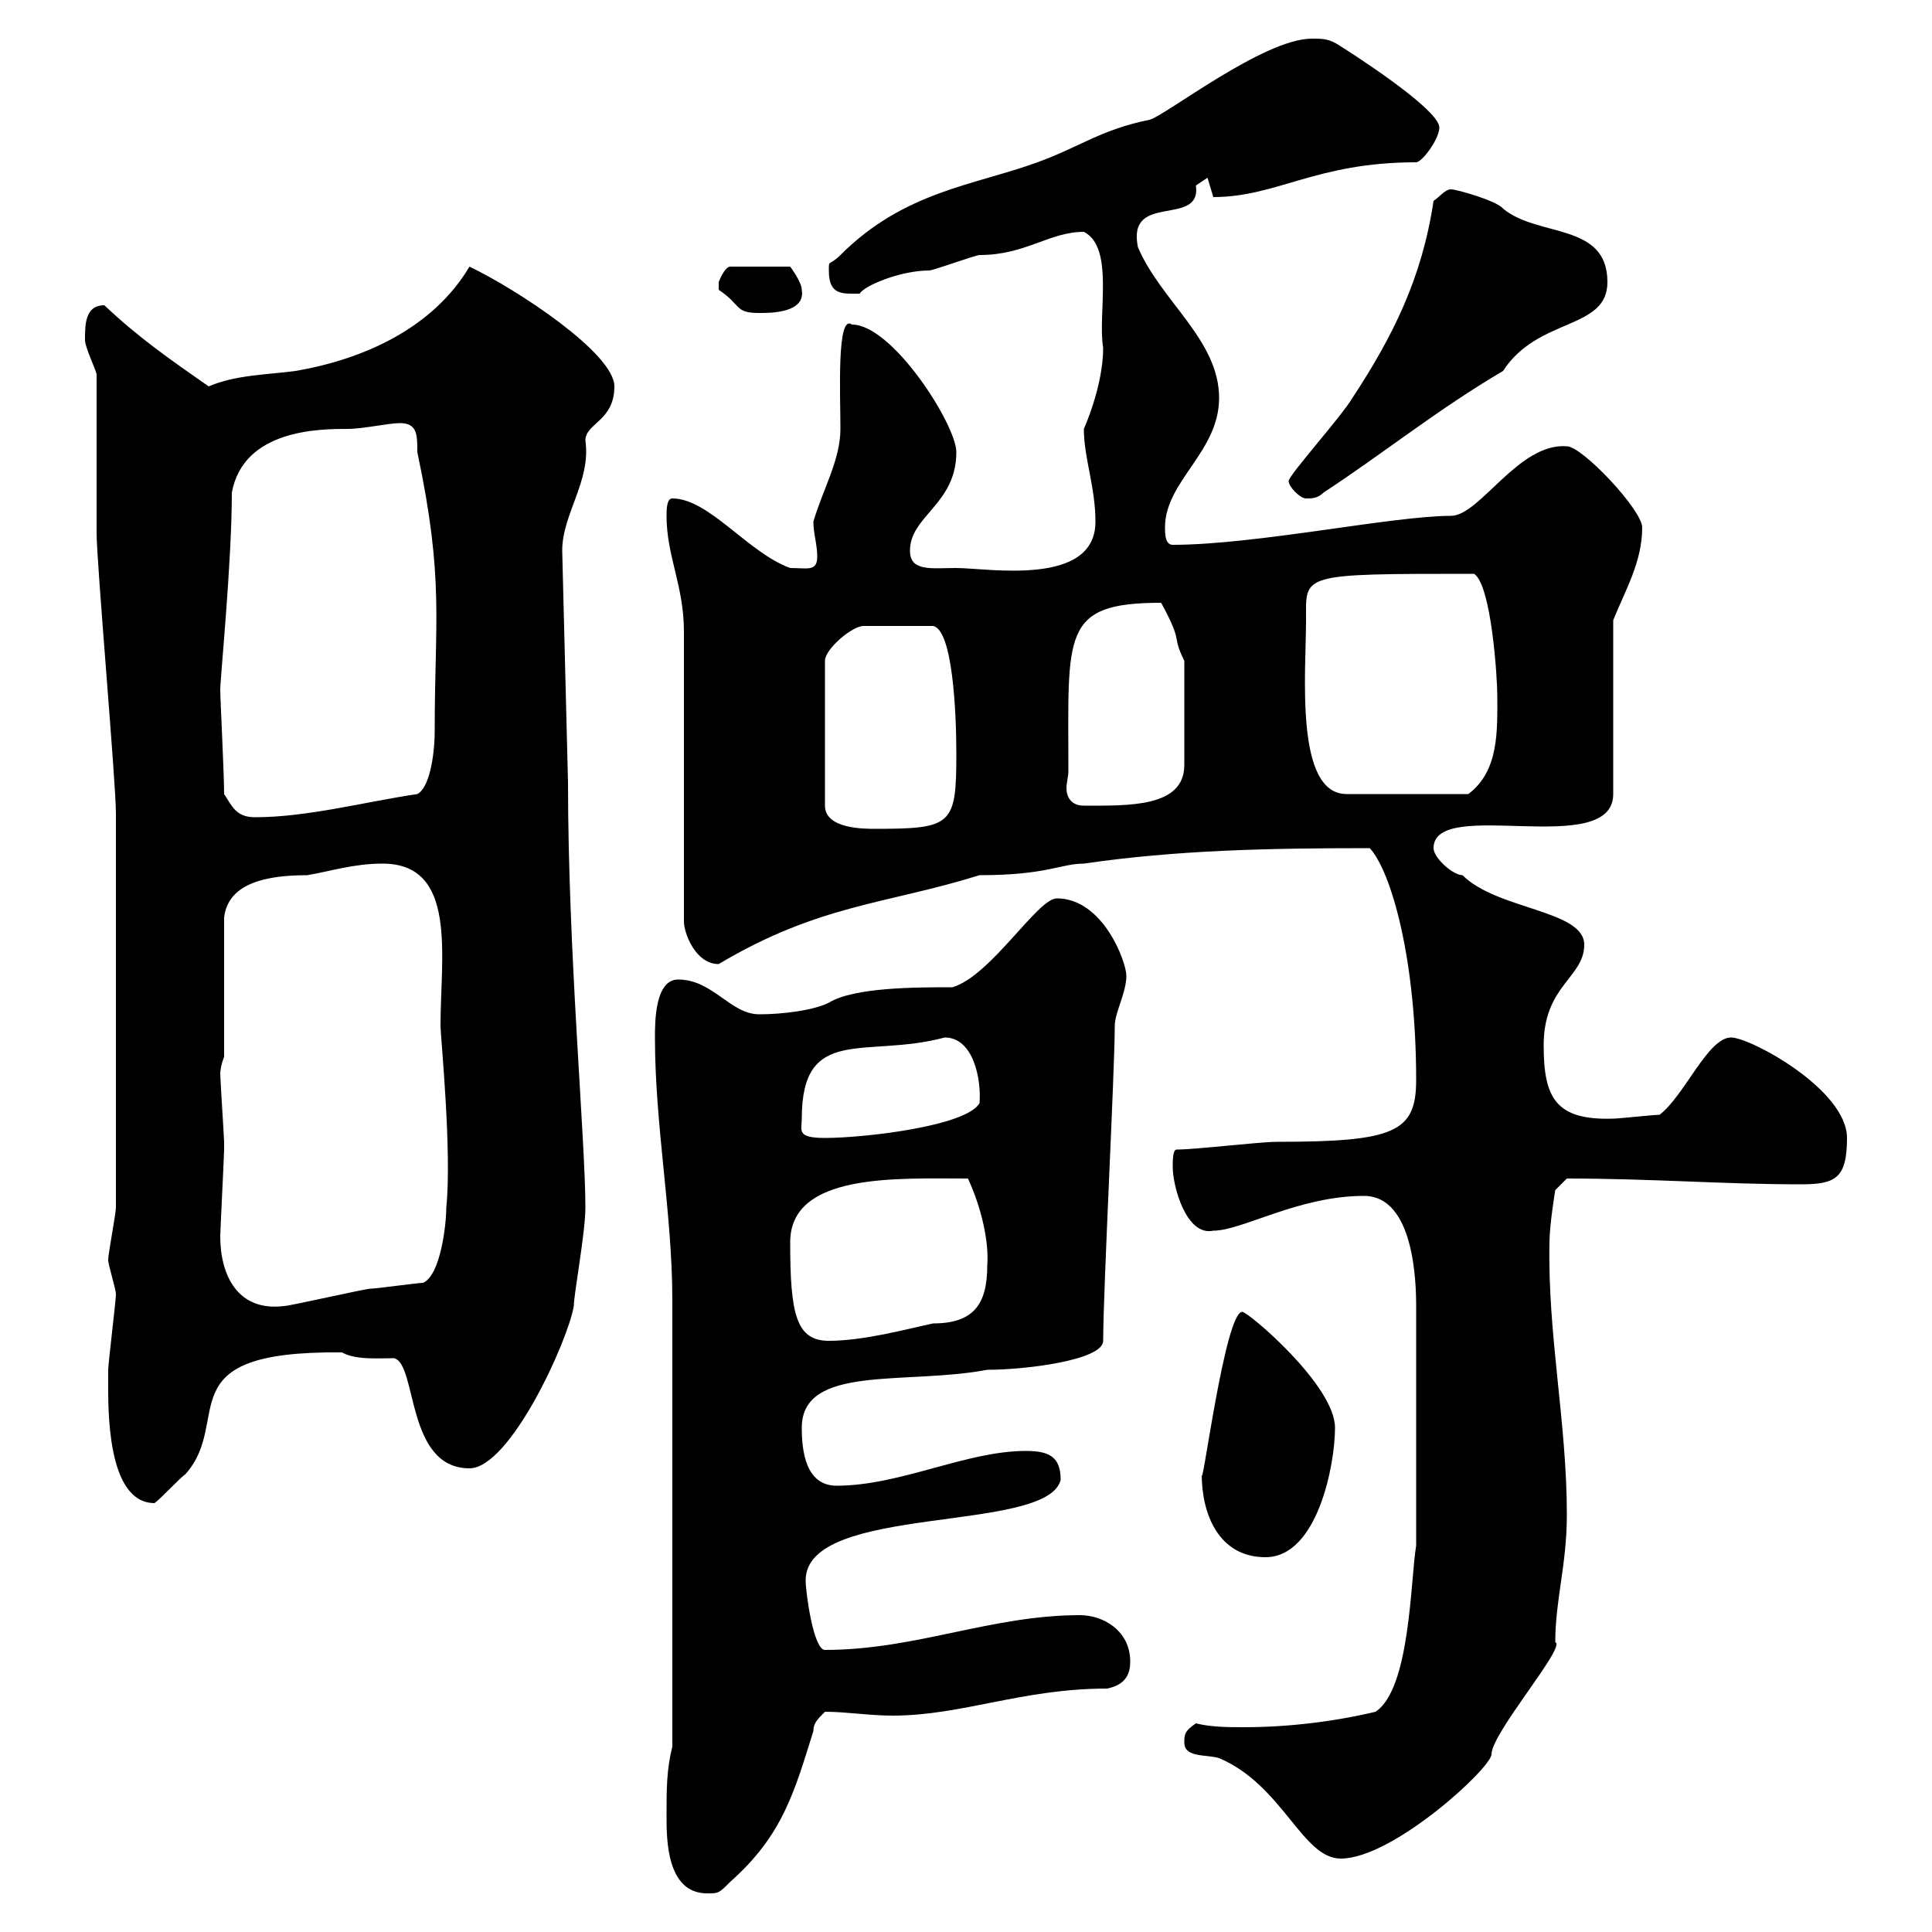 <svg xmlns="http://www.w3.org/2000/svg" xmlns:xlink="http://www.w3.org/1999/xlink" width="300" height="300"><path d="M103.50 282C103.50 285.60 103.50 294 109.80 294C111.60 294 111.60 294 113.40 292.20C121.50 285 123.30 278.40 126.30 268.80C126.30 267.60 126.90 267 128.10 265.80C131.40 265.80 135 266.40 138.60 266.40C149.40 266.40 158.70 262.20 171.90 262.20C174.90 261.60 175.50 259.80 175.50 258C175.50 253.20 171.30 250.80 167.70 250.80C153.90 250.80 142.20 256.20 128.10 256.20C126.30 256.20 125.10 247.20 125.10 245.40C125.10 233.40 162.60 238.20 164.70 229.80C164.70 226.20 162.90 225.30 159.30 225.30C150 225.30 139.80 230.70 129.90 230.70C125.10 230.70 124.50 225.30 124.50 221.70C124.50 211.80 140.70 215.10 153.30 212.70C159.30 212.70 171.30 211.20 171.30 208.20C171.30 200.40 173.10 166.20 173.10 159.30C173.10 157.20 174.90 154.20 174.90 151.50C174.90 149.40 171.30 139.50 164.10 139.50C161.10 139.50 153.90 151.50 147.90 153.30C142.20 153.30 132.60 153.30 128.70 155.70C126.30 156.90 121.50 157.50 117.90 157.50C113.40 157.50 110.70 152.10 105.30 152.10C101.70 152.10 101.70 158.70 101.70 161.10C101.70 174.90 104.40 188.40 104.40 201.90C104.40 213.60 104.40 243.30 104.40 271.20C103.50 274.80 103.50 277.80 103.50 282ZM183.90 270.60C183.90 273 187.50 272.40 189.30 273C199.20 277.20 202.20 288.60 208.20 288.60C216.30 288.60 231.60 274.50 231.60 272.40C231.60 269.10 243.30 255.60 241.50 255C241.50 248.40 243.30 243 243.30 235.20C243.30 220.80 240.30 207.30 240.60 192.90C240.60 190.20 241.50 184.80 241.50 184.80L243.30 183C256.50 183 267.60 183.90 279.60 183.90C285 183.90 286.80 183 286.80 176.70C286.80 169.20 271.80 161.10 268.80 161.10C265.20 161.10 261.60 170.10 257.70 173.10C256.80 173.10 251.40 173.70 250.50 173.70C241.50 174 239.70 170.40 239.70 162.30C239.70 153 246 151.80 246 146.70C246 141.30 232.50 141.30 227.10 135.90C225.60 135.90 222.60 133.20 222.60 131.70C222.60 123.60 250.50 133.50 250.50 123.30L250.50 96.30C252.30 91.80 255 87.30 255 81.90C255 79.20 245.70 69.30 243.30 69.30C235.80 68.70 229.80 80.10 225.30 80.10C216.30 80.10 195 84.60 182.10 84.60C180.90 84.60 180.90 82.80 180.90 81.90C180.90 74.70 189.30 70.20 189.30 61.80C189.30 52.80 180.30 46.80 176.70 38.40C174.90 29.70 186.60 35.40 185.70 28.80C185.70 28.80 187.50 27.60 187.50 27.60C187.50 27.60 188.40 30.60 188.40 30.60C198.30 30.60 204.30 25.20 219.90 25.20C220.80 25.20 223.50 21.60 223.50 19.80C223.50 16.80 208.20 7.20 208.20 7.20C206.40 6 205.50 6 203.70 6C196.20 6 180.90 18 178.50 18.60C171 20.10 167.70 22.80 161.10 25.20C151.20 28.80 140.40 29.70 130.50 39.60C128.70 41.40 128.70 40.20 128.70 42C128.70 45.90 130.80 45.60 133.50 45.60C134.10 44.40 139.80 42 144.30 42C144.90 42 151.50 39.60 152.10 39.60C159.30 39.60 162.90 36 168.30 36C173.10 38.40 170.40 48.90 171.30 54C171.30 60 168.30 66.60 168.30 66.60C168.30 71.10 170.10 75.60 170.10 81C170.10 91.20 153.30 88.20 148.50 88.20C144.60 88.20 141.30 88.80 141.30 85.50C141.30 80.10 148.50 78.30 148.50 70.20C148.50 66 138.60 50.40 132.30 50.40C129.90 48.60 130.50 61.20 130.50 66.60C130.50 71.40 127.80 75.90 126.30 81C126.30 82.80 126.90 84.60 126.90 86.40C126.90 88.80 125.40 88.20 122.70 88.20C116.10 85.80 110.10 77.40 104.40 77.40C103.50 77.40 103.50 79.20 103.50 80.10C103.50 86.40 106.20 90.90 106.20 98.10L106.20 143.10C106.20 144.90 108 149.70 111.60 149.70C127.20 140.40 137.70 140.40 152.10 135.90C162.60 135.90 164.70 134.10 168.30 134.10C182.70 132 196.80 131.70 212.70 131.70C216 135.30 219.90 148.80 219.90 167.70C219.90 175.80 216.60 177.30 198.30 177.30C195.60 177.30 185.70 178.50 182.70 178.50C182.10 178.50 182.10 180.30 182.10 181.20C182.10 184.20 184.20 192 188.40 191.10C192.90 191.10 201.60 185.70 211.80 185.70C219.60 185.70 219.90 199.20 219.90 202.80L219.90 240C219 245.40 219 262.20 213.60 265.80C207.30 267.30 200.10 268.20 193.20 268.20C190.80 268.20 188.10 268.20 185.70 267.60C183.90 268.80 183.90 269.40 183.90 270.60ZM186.60 228.90C186.60 235.20 189.30 241.80 196.50 241.80C204.60 241.80 207.30 227.40 207.30 221.70C207.30 215.10 193.80 203.70 192.90 203.70C190.20 203.70 186.60 232.20 186.60 228.90ZM16.80 214.50C16.80 218.40 16.50 233.40 24 233.40C25.20 232.50 27.60 229.80 28.80 228.90C36.30 220.50 25.50 209.70 53.10 210C55.20 211.20 58.80 210.90 61.20 210.90C64.80 211.80 63 228 72.90 228C79.20 228 88.20 208.20 89.10 202.80C89.10 201 90.90 191.40 90.90 187.50C90.90 177 88.20 147.90 88.20 121.50L87.30 85.50C87.30 79.80 91.80 74.70 90.90 68.40C90.90 65.70 95.40 65.40 95.40 60C95.40 54.90 80.40 45 72.90 41.40C67.20 51 56.40 55.80 45.90 57.60C41.40 58.20 36.60 58.20 32.40 60C26.40 55.80 21.60 52.50 16.20 47.40C13.20 47.40 13.20 50.40 13.20 52.80C13.20 54 15 57.60 15 58.20C15 61.80 15 79.20 15 82.80C15 87.30 18 121.50 18 126.30C18 137.40 18 161.10 18 187.50C18 188.40 16.80 194.70 16.80 195.60C16.80 196.50 18 200.10 18 201C18 201.90 16.80 211.80 16.80 212.70C16.80 212.70 16.80 214.50 16.80 214.50ZM122.70 192.90C122.70 182.10 139.20 183 150.30 183C152.40 187.50 153.60 192.90 153.30 196.50C153.30 202.50 151.20 205.50 144.90 205.50C140.70 206.40 134.10 208.20 128.70 208.20C123.60 208.20 122.70 204 122.70 192.90ZM34.20 192C34.20 191.10 34.80 179.40 34.80 178.50C34.80 178.50 34.80 178.50 34.80 177.30C34.80 176.70 34.20 167.70 34.20 166.50C34.20 166.80 34.20 165.60 34.80 164.10L34.80 142.50C35.40 137.10 41.40 135.90 47.70 135.90C51.30 135.30 54.90 134.10 59.40 134.10C71.10 134.10 68.40 148.50 68.40 159.30C68.40 160.80 70.20 178.80 69.30 187.50C69.30 190.20 68.40 198 65.70 199.20C64.80 199.20 58.50 200.10 57.60 200.10C56.70 200.10 45 202.80 44.10 202.80C36.90 203.70 34.20 198 34.20 192ZM124.50 173.70C124.50 159 134.40 164.40 146.70 161.10C151.20 161.10 152.40 167.70 152.10 171.30C150 174.90 134.10 176.70 128.10 176.70C123.60 176.70 124.50 175.50 124.50 173.70ZM148.50 117C148.50 128.10 147.90 128.70 135.90 128.70C134.10 128.70 128.10 128.70 128.10 125.10L128.10 102.60C128.10 100.80 132.30 97.20 134.10 97.20L144.90 97.20C147.90 97.80 148.50 110.40 148.50 117ZM34.80 123.30C34.80 120 34.20 108.60 34.20 107.10C34.20 105.30 36 87.30 36 76.50C37.80 66.60 49.80 66.60 54 66.60C56.40 66.60 60.30 65.70 62.10 65.70C64.80 65.70 64.80 67.50 64.80 70.20C69 90 67.50 96.30 67.50 113.40C67.50 117.60 66.60 122.40 64.80 123.30C56.70 124.50 47.70 126.90 39.60 126.90C36.60 126.90 36 125.10 34.80 123.30ZM165.90 119.70C165.90 98.40 164.70 93.60 180.30 93.60C183.90 100.20 181.80 98.40 183.90 102.60L183.90 118.80C183.90 125.40 175.20 125.10 168.30 125.10C166.20 125.10 165.60 123.60 165.60 122.40C165.60 121.50 165.90 120.60 165.90 119.70ZM202.80 96.30C202.80 89.10 201.60 89.10 228.90 89.10C231.60 90.90 232.50 105.30 232.50 108C232.50 113.40 232.80 119.70 228 123.30L209.10 123.30C201 123.30 202.80 104.40 202.80 96.30ZM200.10 74.70C200.10 75.60 201.90 77.40 202.80 77.40C203.70 77.40 204.60 77.40 205.50 76.50C215.10 70.20 223.20 63.60 233.40 57.60C238.80 49.20 249.60 51.30 249.60 43.80C249.60 34.50 238.80 36.90 233.40 32.40C232.50 31.20 226.20 29.40 225.30 29.40C224.40 29.40 223.50 30.60 222.60 31.20C220.80 43.20 216.30 52.20 210 61.80C208.20 64.80 200.10 73.80 200.10 74.70ZM111.60 45C115.20 47.40 114 48.60 117.90 48.60C119.70 48.60 125.10 48.60 124.50 45C124.50 43.80 122.70 41.40 122.70 41.40L113.40 41.40C112.50 41.40 111.60 43.80 111.60 43.80C111.60 43.80 111.60 43.80 111.60 45Z"/></svg>